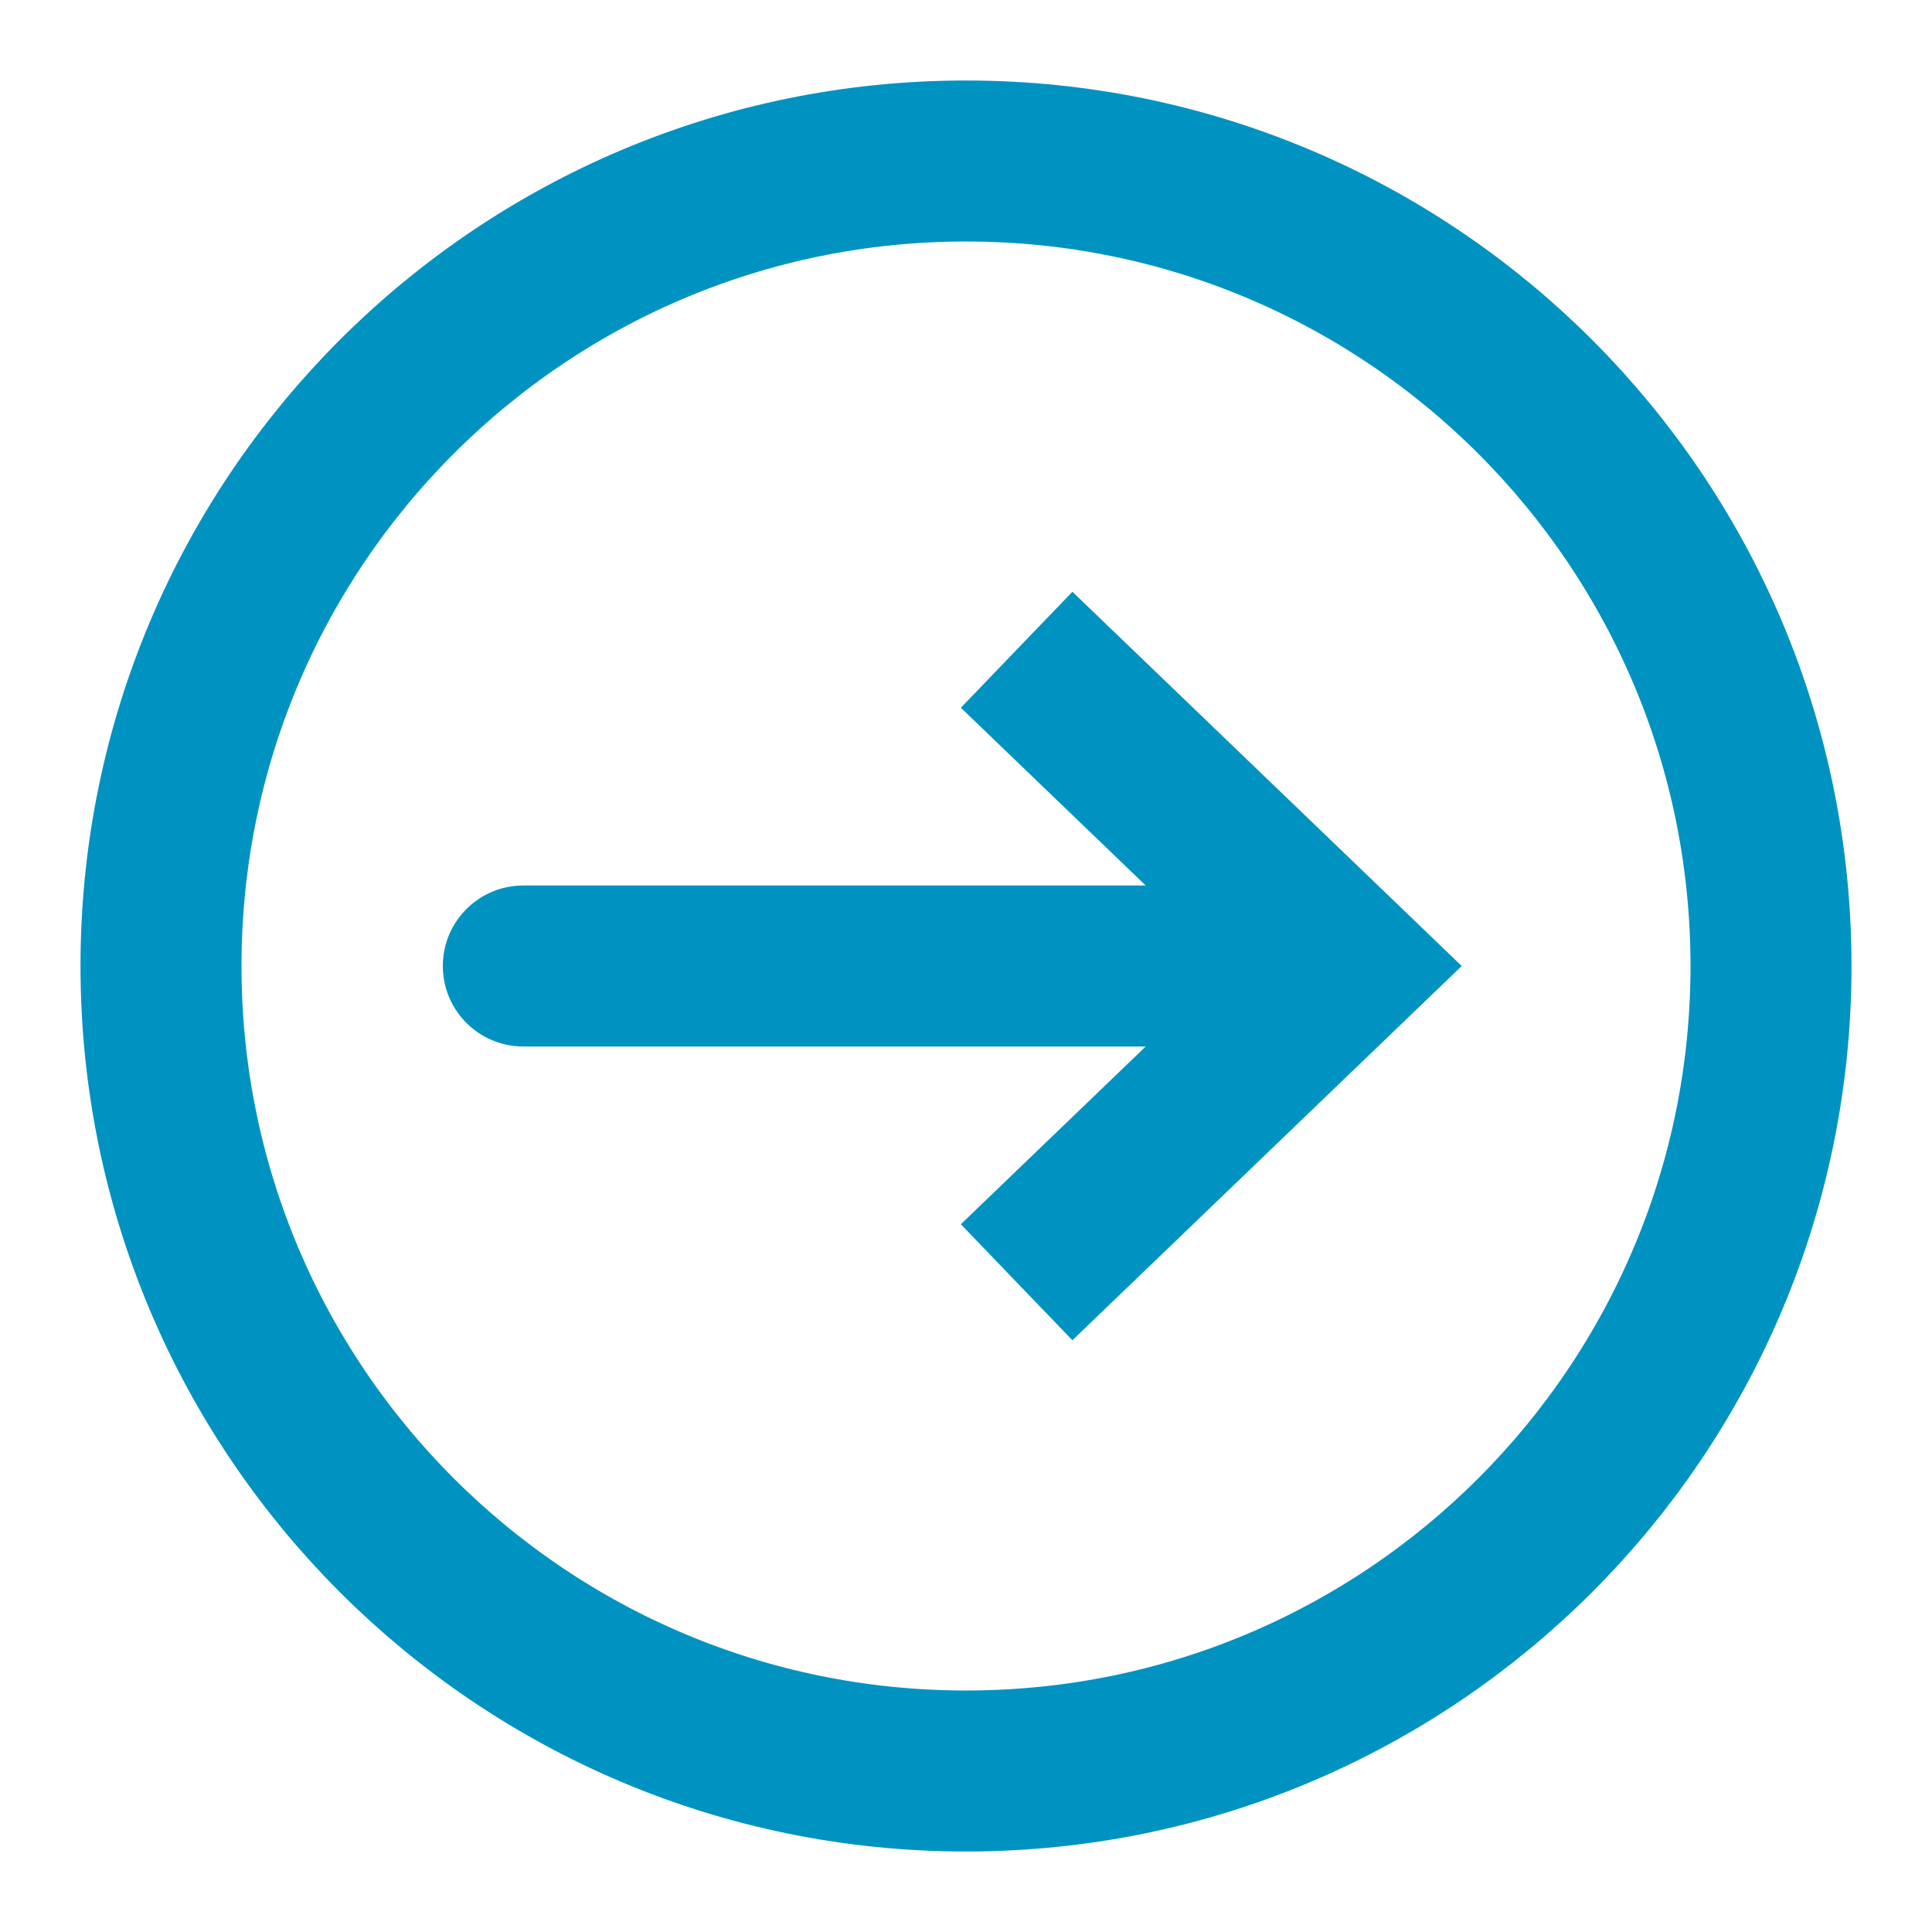 <svg width="24" height="24" viewBox="0 0 24 24" fill="none" xmlns="http://www.w3.org/2000/svg">
<path d="M16.715 12L17.408 11.279L18.158 12L17.408 12.721L16.715 12ZM6.501 13C5.948 13 5.501 12.552 5.501 12C5.501 11.448 5.948 11 6.501 11L6.501 12L6.501 13ZM12.629 8.071L13.322 7.351L17.408 11.279L16.715 12L16.022 12.721L11.936 8.792L12.629 8.071ZM16.715 12L17.408 12.721L13.322 16.649L12.629 15.929L11.936 15.208L16.022 11.279L16.715 12ZM16.715 12L16.715 13L6.501 13L6.501 12L6.501 11L16.715 11L16.715 12Z" fill="#0093C1"/>
<path d="M2 12C2 6.477 6.477 2 12 2C17.523 2 22 6.477 22 12C22 17.523 17.523 22 12 22C6.477 22 2 17.523 2 12Z" stroke="#0093C1" stroke-width="2"/>
</svg>
